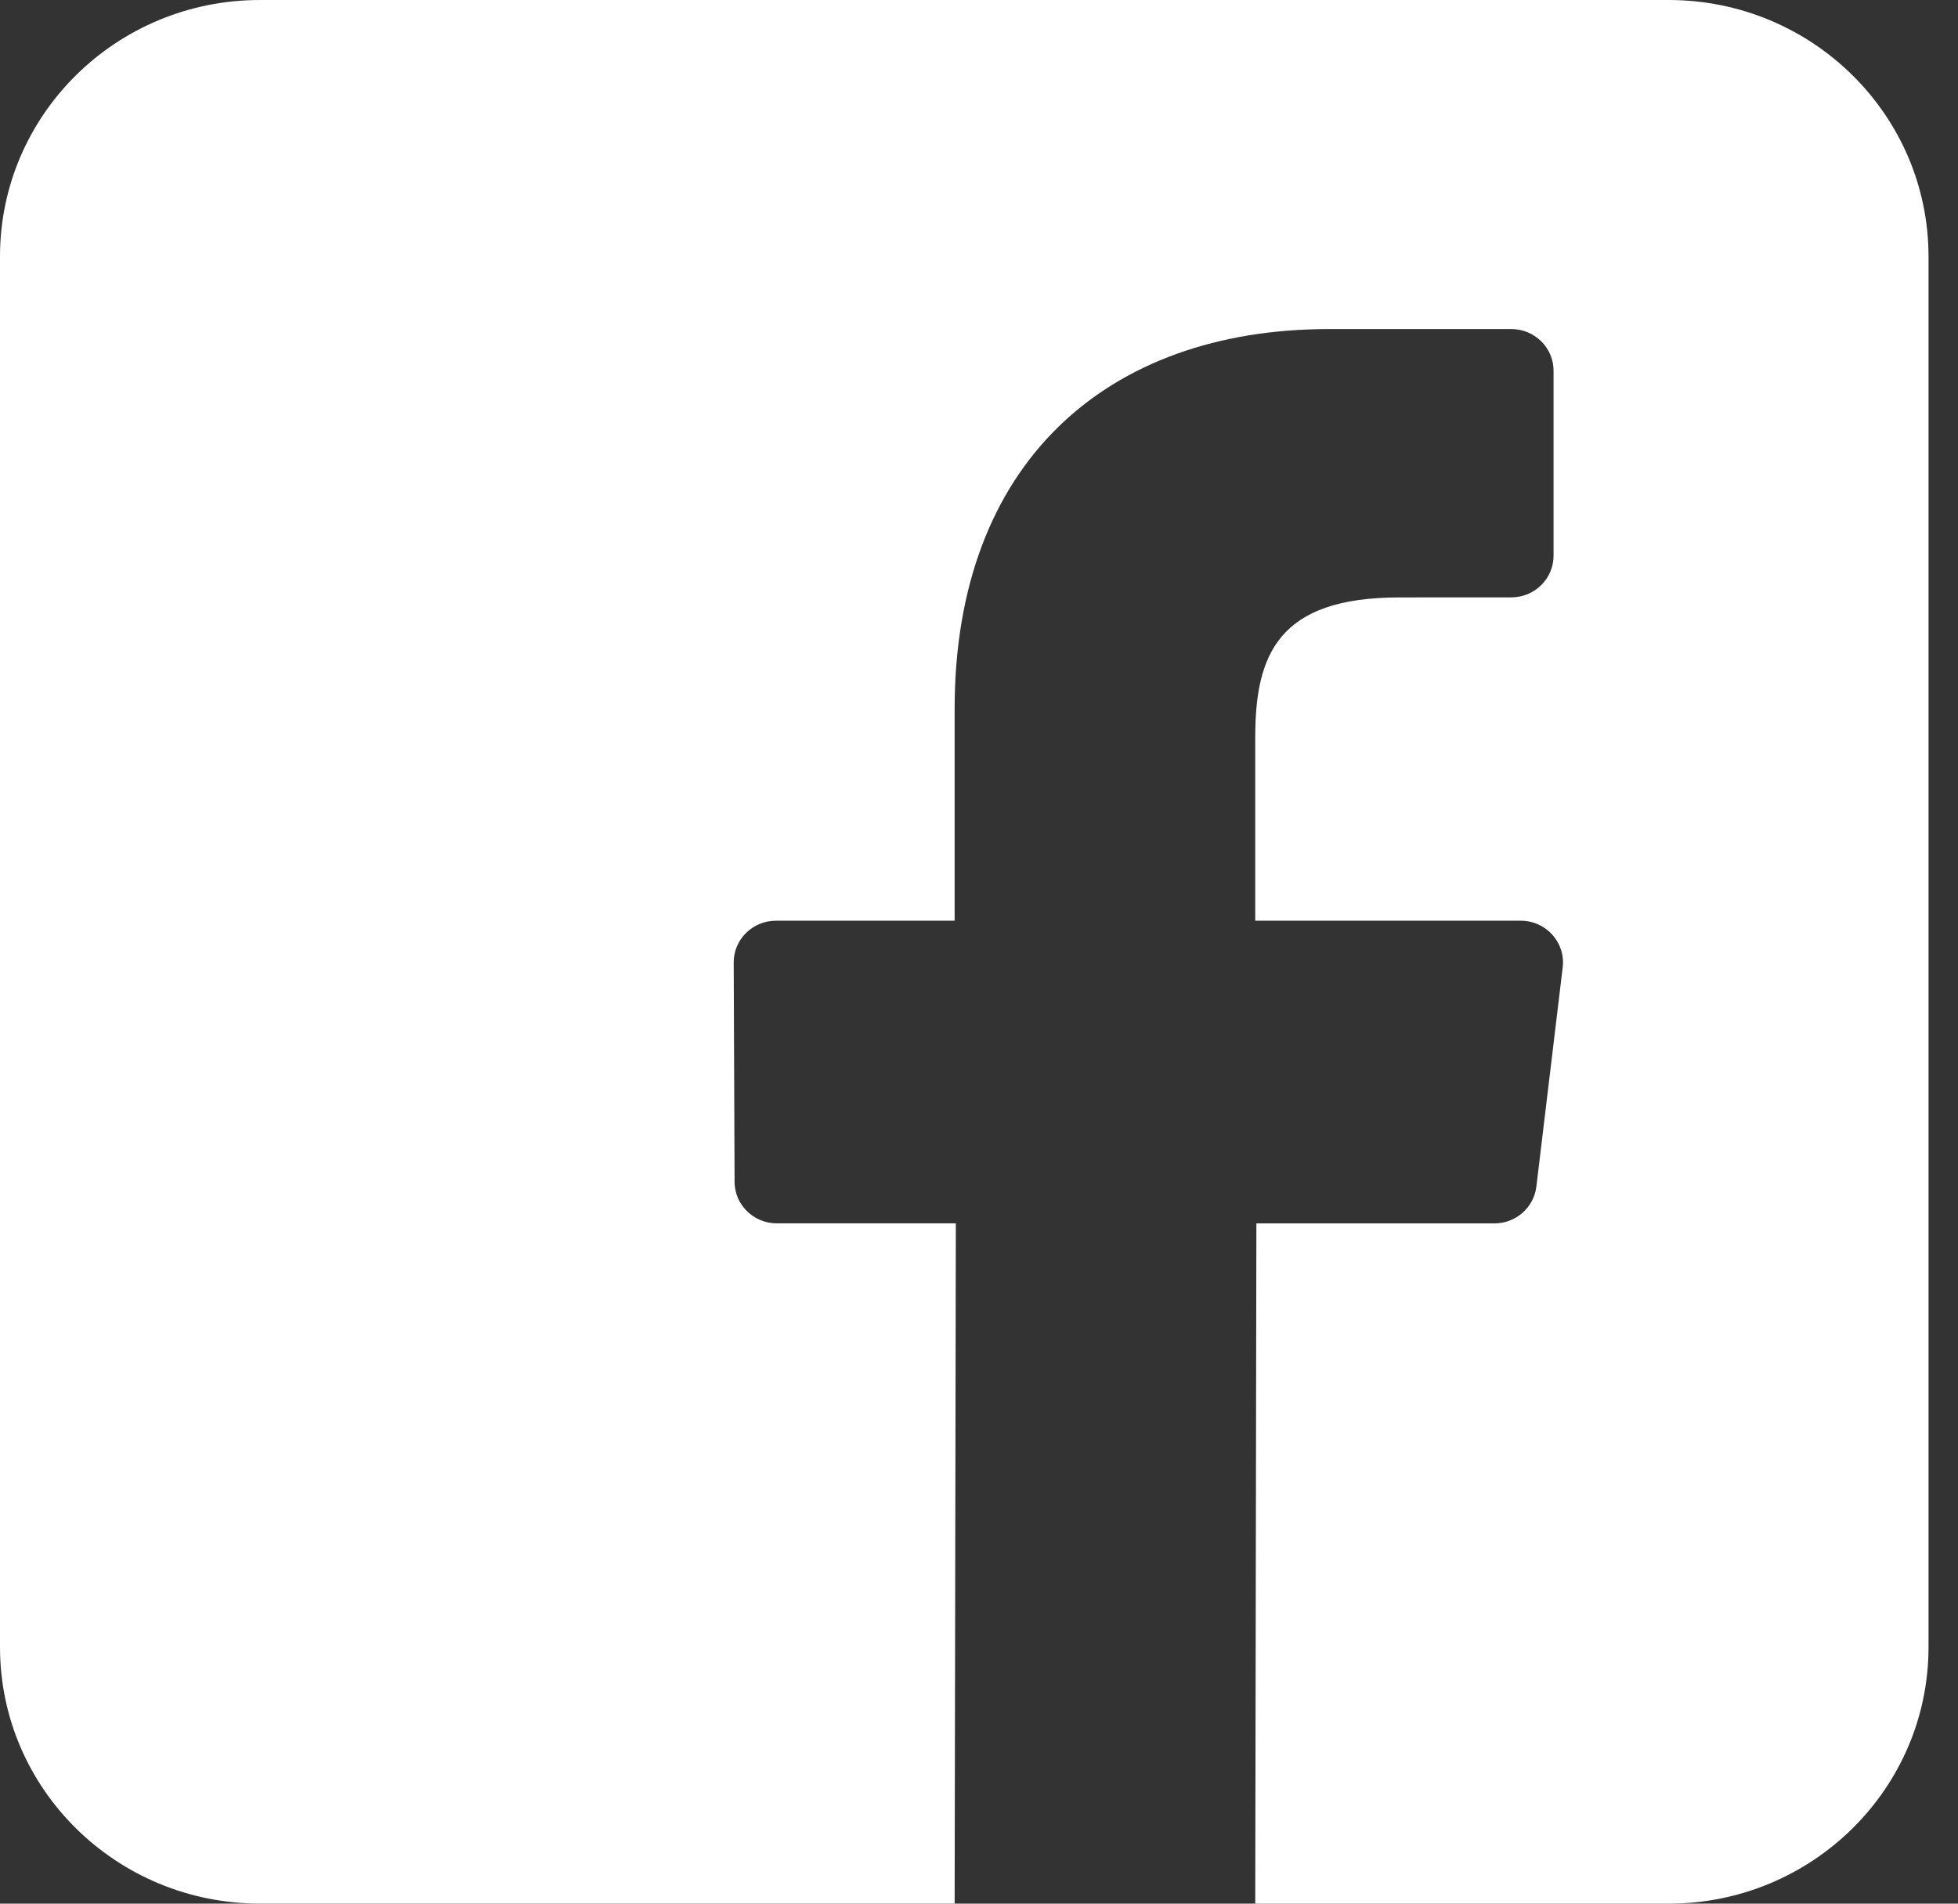 <svg width="36" height="35" viewBox="0 0 36 35" fill="white" xmlns="http://www.w3.org/2000/svg">
<rect x="0" y="0" width="36" height="35" fill="#333333" stroke="none"/>
<path d="M30.679 0H4.778C2.139 0 0 2.112 0 4.716V30.283C0 32.888 2.139 34.999 4.778 34.999H17.552L17.574 22.492H14.282C13.855 22.492 13.507 22.151 13.506 21.729L13.49 17.697C13.488 17.273 13.837 16.928 14.267 16.928H17.552V13.032C17.552 8.512 20.35 6.05 24.435 6.05H27.788C28.216 6.05 28.564 6.393 28.564 6.817V10.216C28.564 10.639 28.217 10.983 27.788 10.983L25.731 10.984C23.509 10.984 23.079 12.026 23.079 13.555V16.928H27.961C28.426 16.928 28.787 17.329 28.732 17.785L28.248 21.816C28.201 22.202 27.87 22.493 27.477 22.493H23.1L23.079 35H30.68C33.318 35 35.458 32.888 35.458 30.283V4.716C35.457 2.112 33.318 0 30.679 0Z"/>
</svg>
